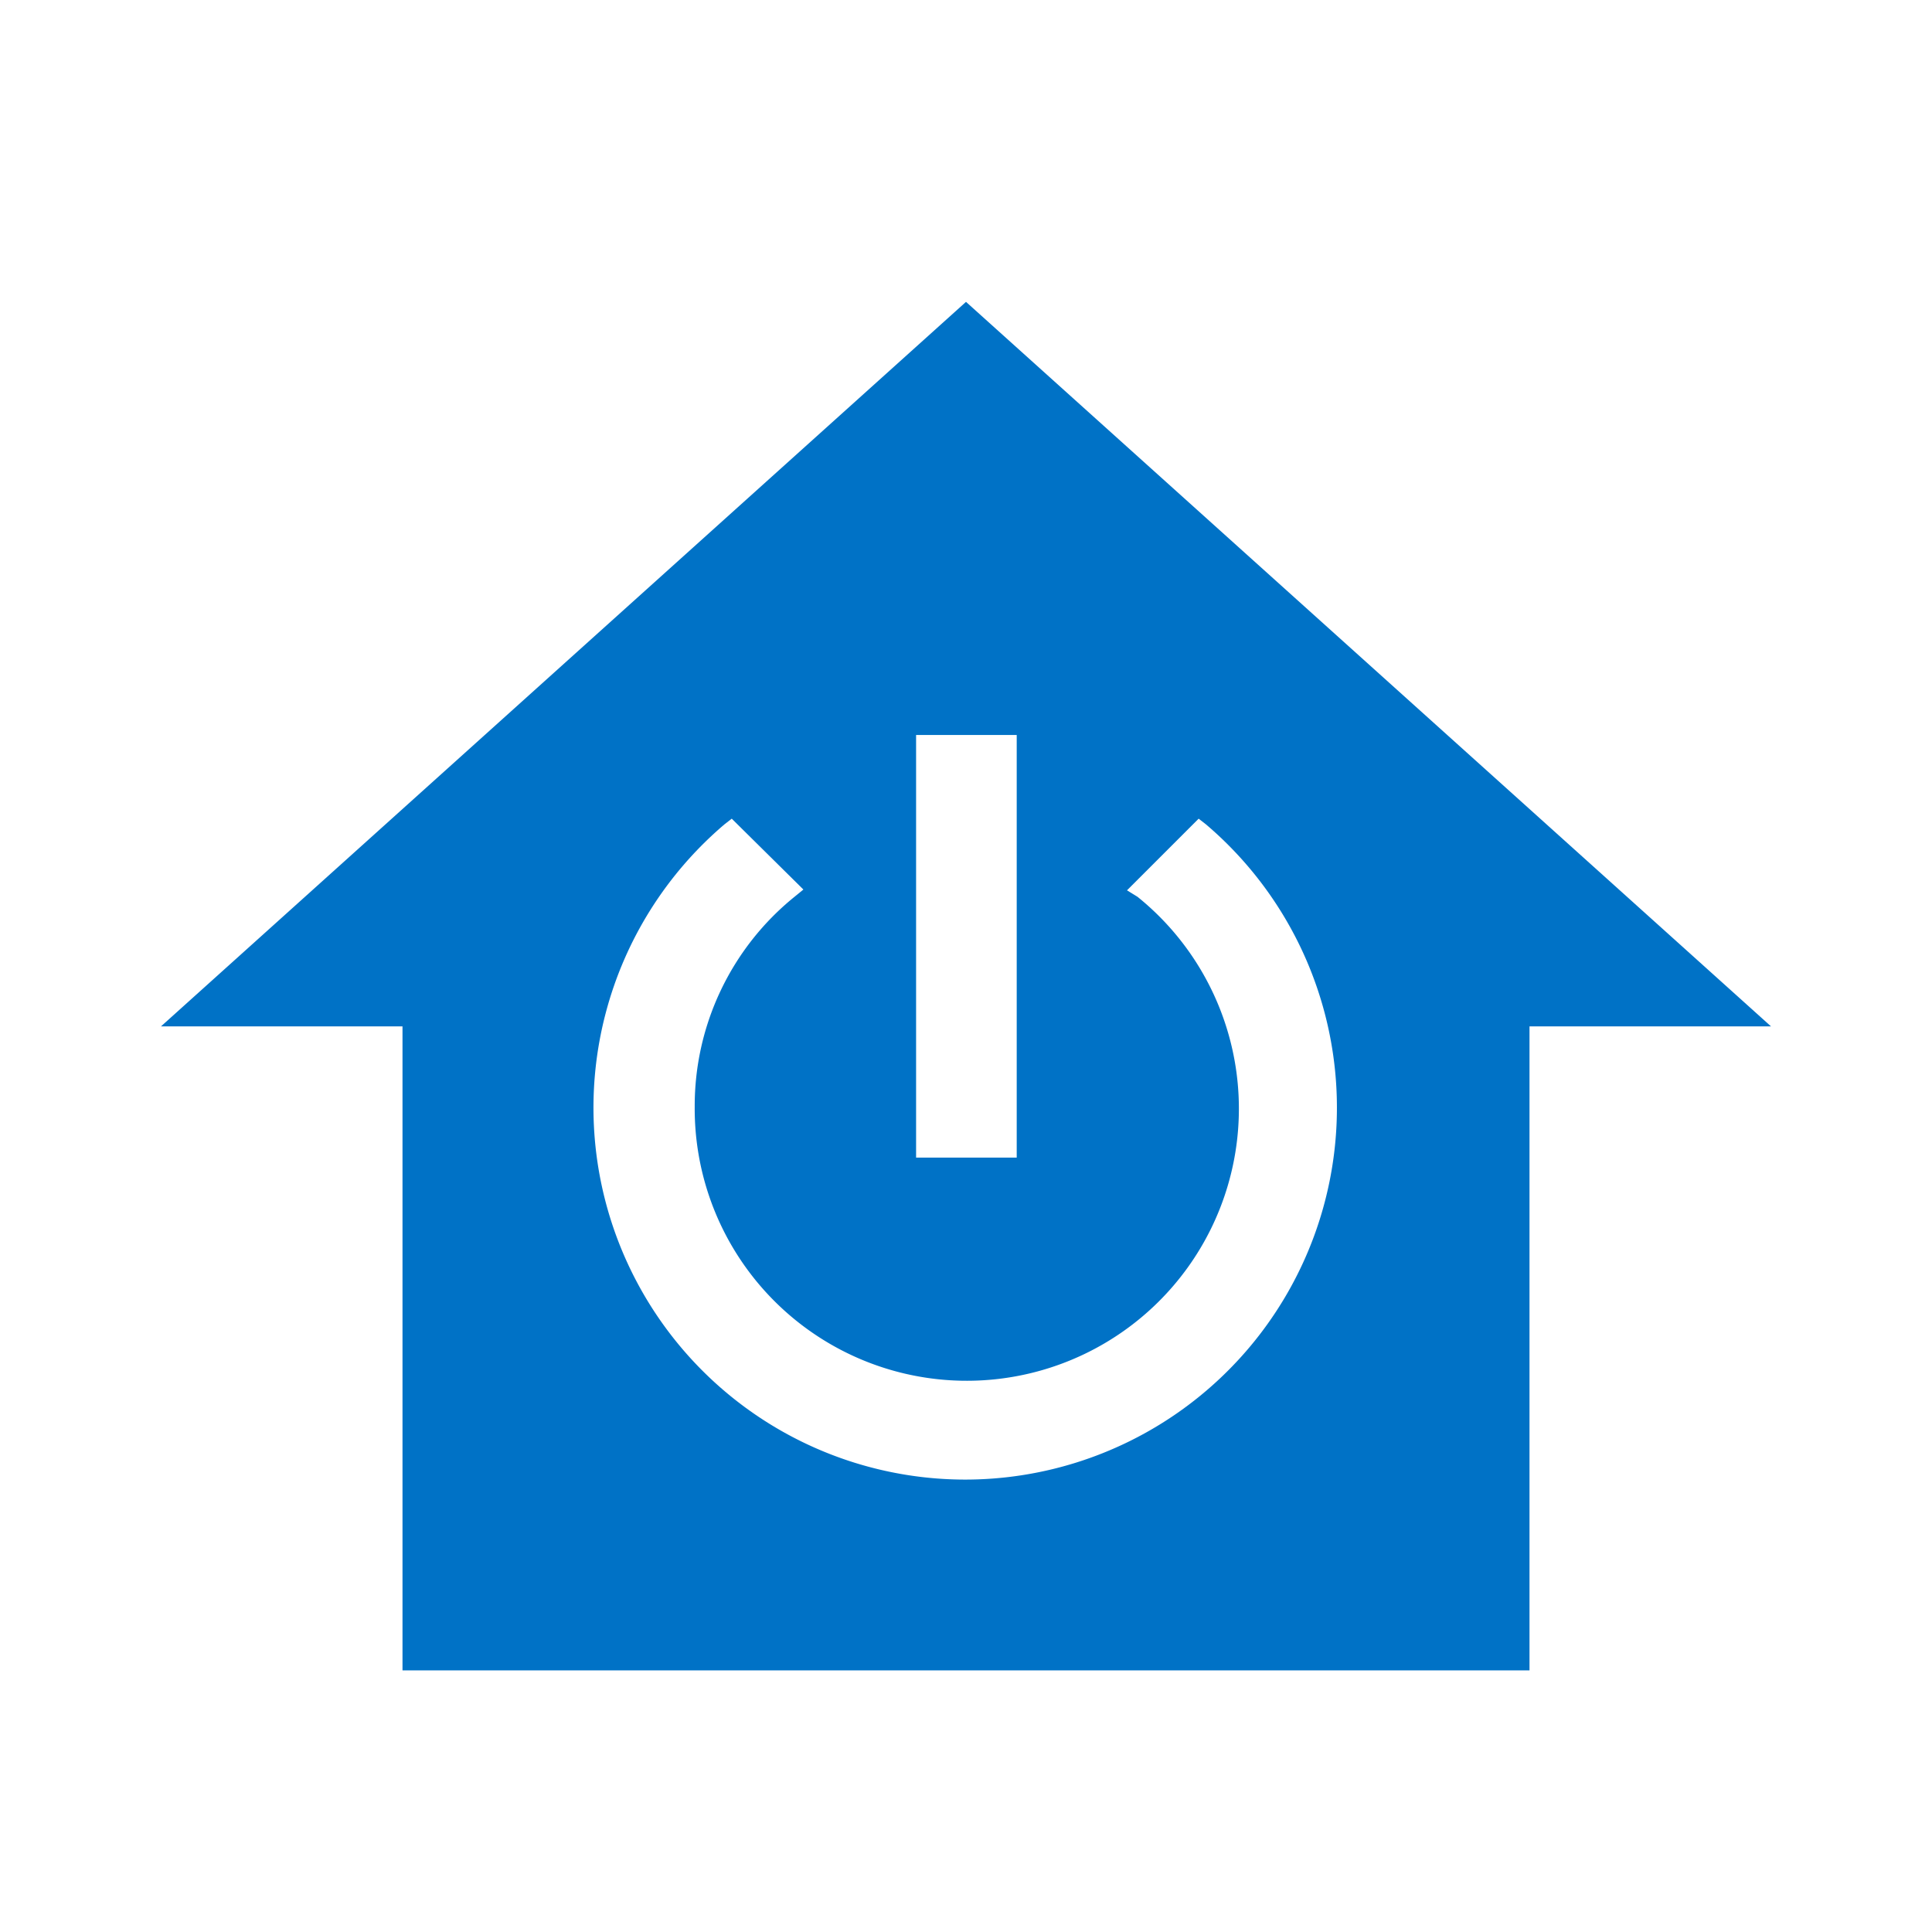 <svg id="Layer_1" data-name="Layer 1" xmlns="http://www.w3.org/2000/svg" viewBox="0 0 24 24"><defs><style>.cls-1{fill:#0072c6;}</style></defs><title>Artboard 1</title><path class="cls-1" d="M12,3.75l-10,9H5v8H19v-8h3Zm-.62,5.38h1.25v5.25H11.38ZM12,18.38a4.62,4.62,0,0,1-3-8.14l.09-.07.89.88-.11.09a3.34,3.34,0,0,0-1.24,2.61,3.38,3.38,0,1,0,5.5-2.61L14,11.06l.89-.89.09.07a4.62,4.62,0,0,1-3,8.14Z"/></svg>